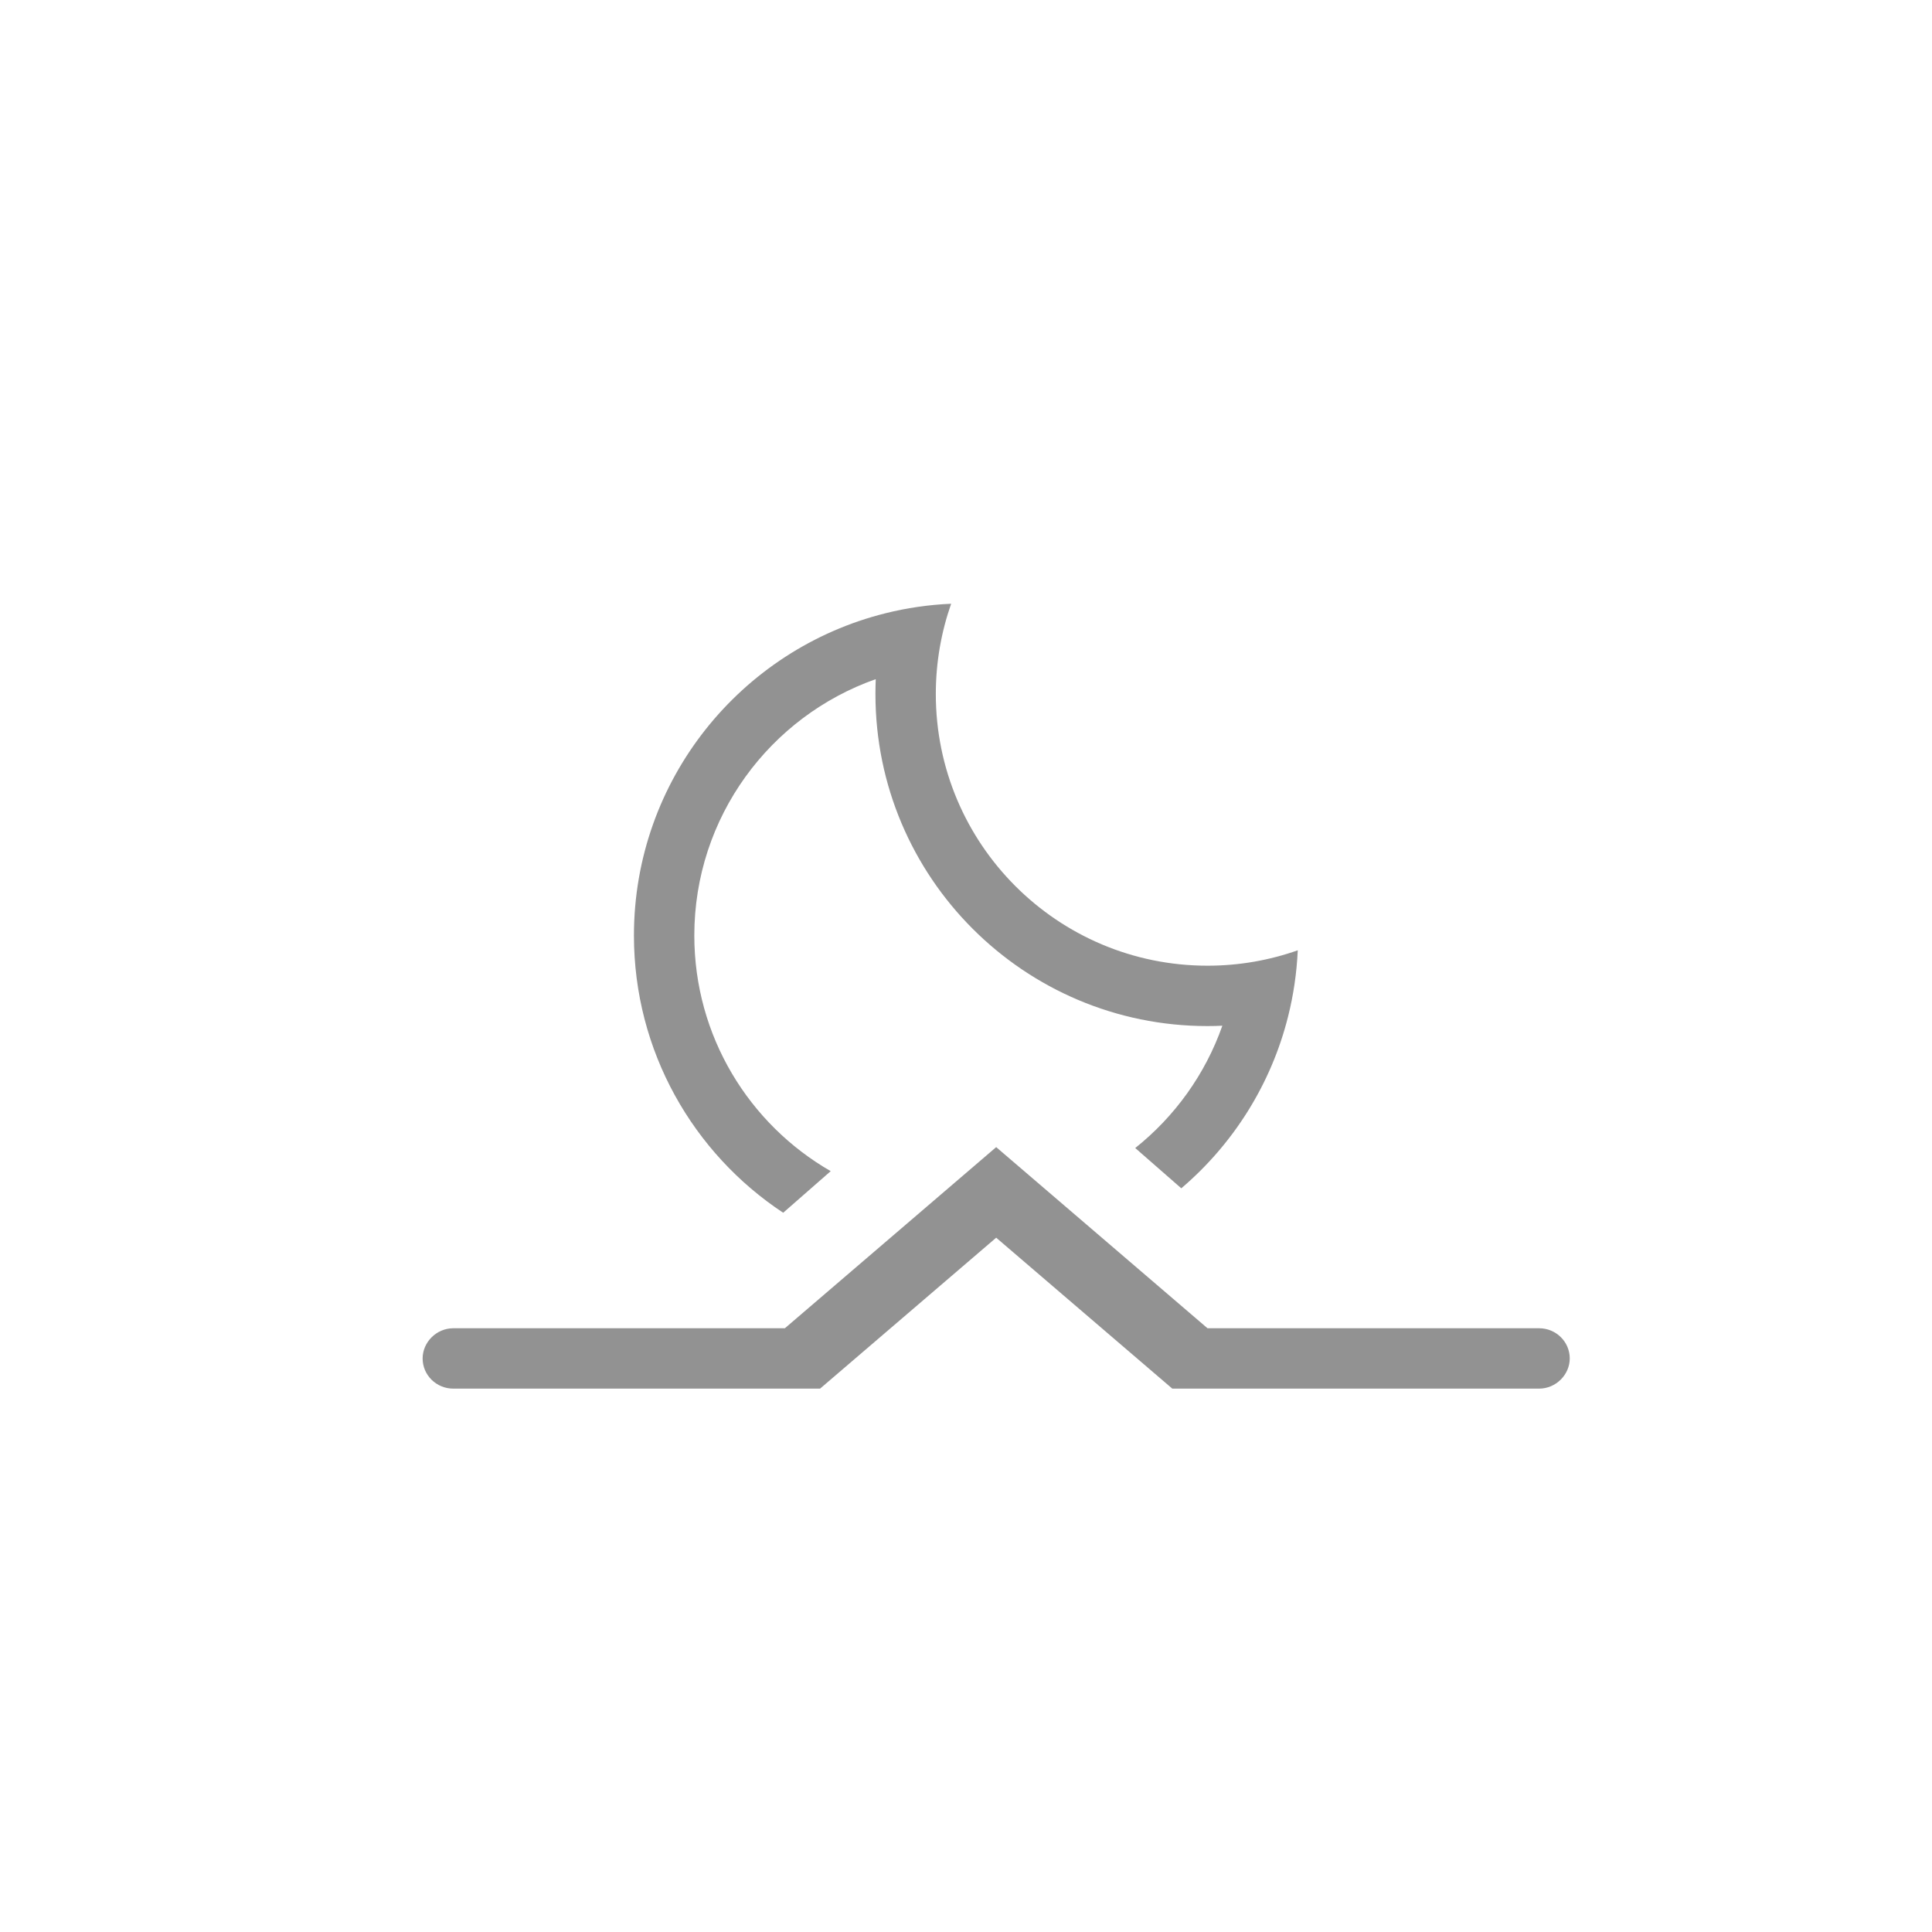 <?xml version="1.0" ?><svg height="32px" version="1.1" viewBox="0 0 32 32" width="32px" xmlns="http://www.w3.org/2000/svg" xmlns:sketch="http://www.bohemiancoding.com/sketch/ns" xmlns:xlink="http://www.w3.org/1999/xlink"><title/><desc/><defs/><g fill="none" fill-rule="evenodd" id="Page-1" stroke="none" stroke-width="1"><g fill="#929292" id="icon-41-moonrise"><path d="M19.566,19.682 C20.424,18.951 21.055,17.96 21.336,16.831 C21.424,16.48 21.478,16.115 21.495,15.74 C21.027,15.905 20.524,15.995 20,15.995 C17.515,15.995 15.5,13.98 15.5,11.495 C15.5,10.971 15.59,10.468 15.754,10 C15.38,10.016 15.015,10.07 14.664,10.158 C12.272,10.755 10.5,12.918 10.5,15.495 C10.5,17.413 11.483,19.103 12.972,20.087 L13.759,19.398 C12.409,18.621 11.5,17.164 11.5,15.495 C11.5,13.533 12.755,11.865 14.505,11.249 C14.502,11.33 14.5,11.412 14.5,11.495 C14.5,14.532 16.962,16.995 20,16.995 C20.082,16.995 20.164,16.993 20.246,16.989 C19.963,17.794 19.457,18.494 18.803,19.015 L19.566,19.682 L19.566,19.682 L19.566,19.682 Z M7.508,22 C7.228,22 7,22.232 7,22.5 C7,22.776 7.227,23 7.508,23 L13.583,23 L14.75,22 L16.5,20.5 L18.25,22 L19.417,23 L25.492,23 C25.772,23 26,22.768 26,22.5 C26,22.224 25.773,22 25.492,22 L20,22 L16.5,19 L13,22 L7.508,22 L7.508,22 Z" id="moonrise"/></g></g></svg>
